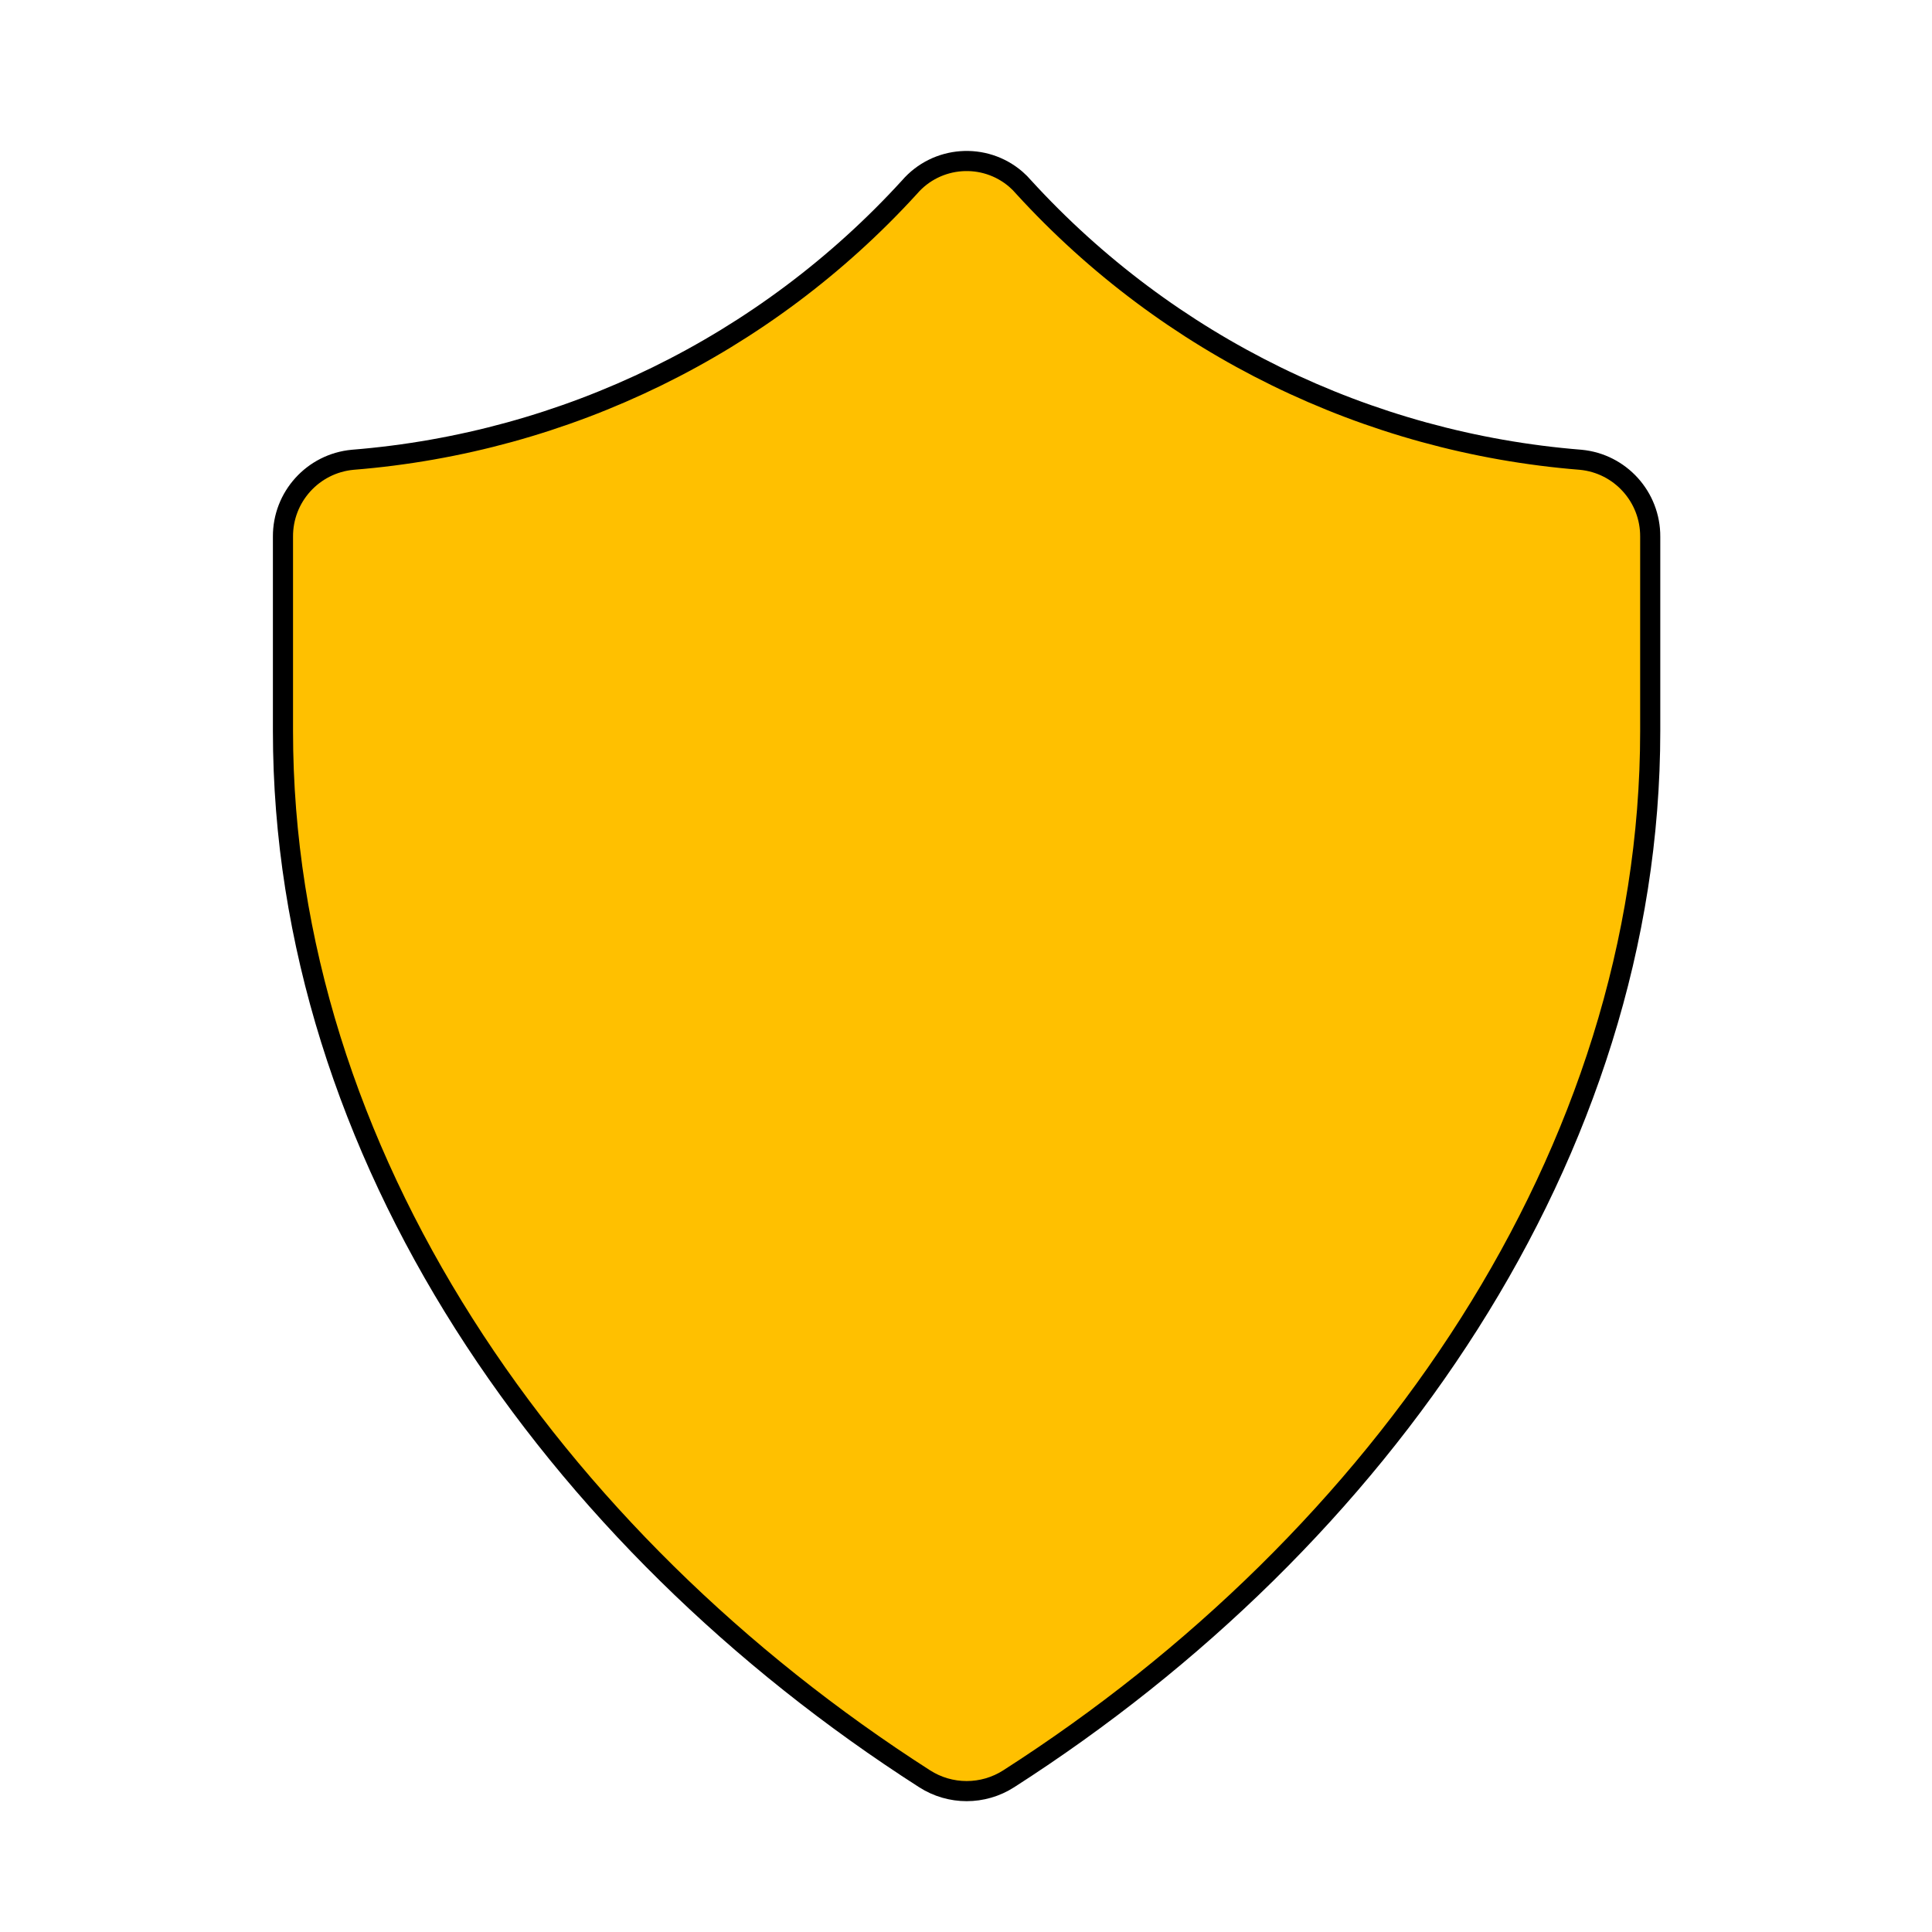 <svg width="147" height="147" xmlns="http://www.w3.org/2000/svg" xmlns:xlink="http://www.w3.org/1999/xlink" xml:space="preserve" overflow="hidden"><g transform="translate(-1100 -16)"><path d="M1177.89 30.241C1188.88 42.272 1204.03 49.686 1220.27 50.983 1223.28 51.266 1225.58 53.809 1225.56 56.84L1225.56 71.623C1225.56 103.756 1205.12 133.153 1176.75 151.342 1174.8 152.593 1172.3 152.593 1170.35 151.342 1141.97 133.153 1121.53 103.756 1121.53 71.623L1121.53 56.84C1121.51 53.809 1123.81 51.266 1126.83 50.983 1143.07 49.686 1158.22 42.272 1169.2 30.241 1171.27 27.84 1174.9 27.573 1177.3 29.645 1177.51 29.828 1177.71 30.028 1177.89 30.241Z" stroke="#000000" stroke-width="1.531" fill="#FFC000"/></g></svg>